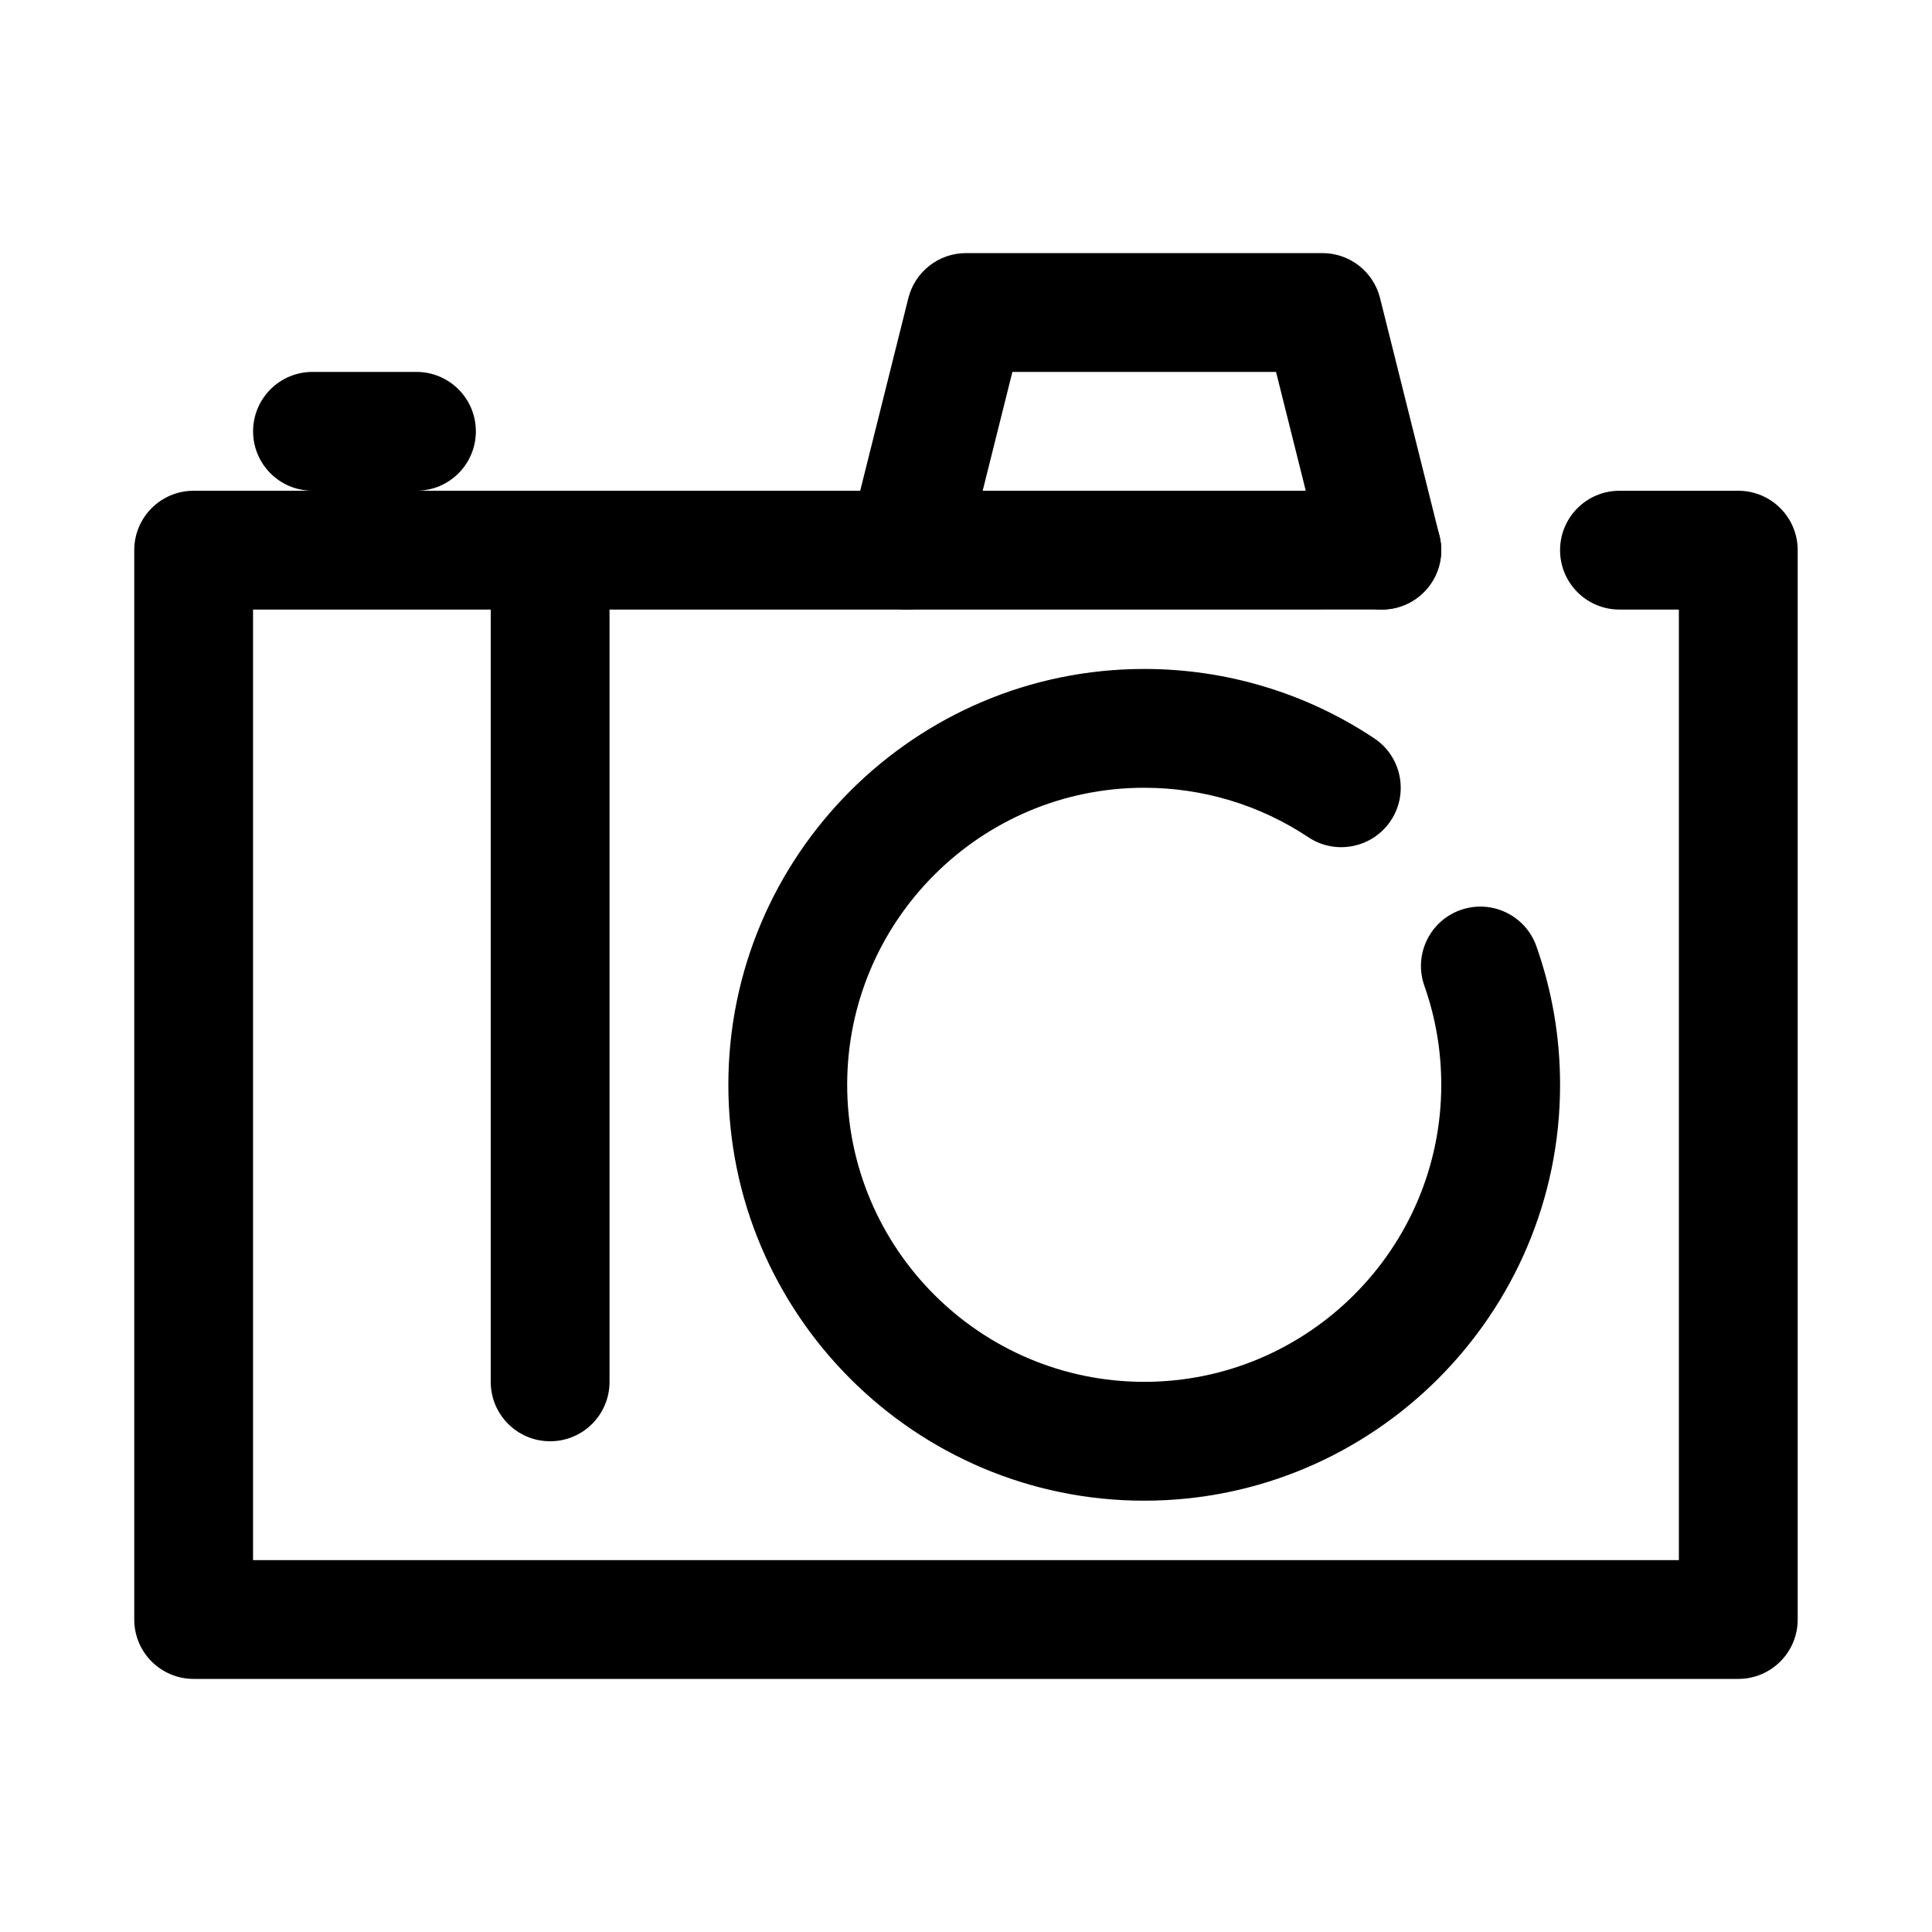 <?xml version="1.0" encoding="UTF-8"?>
<!-- The Best Svg Icon site in the world: iconSvg.co, Visit us! https://iconsvg.co -->
<svg fill="#000000" width="800px" height="800px" version="1.1" viewBox="144 144 512 512" xmlns="http://www.w3.org/2000/svg">
 <g>
  <path d="m447.23 541.7c-60.77 0-110.21-49.445-110.21-110.21s49.438-110.21 110.21-110.21c21.785 0 42.867 6.348 60.945 18.375 7.242 4.812 9.211 14.59 4.398 21.832-4.844 7.242-14.621 9.195-21.832 4.398-12.898-8.586-27.953-13.121-43.512-13.121-43.402 0-78.719 35.316-78.719 78.719s35.316 78.719 78.719 78.719c43.402 0 78.719-35.316 78.719-78.719 0-9.012-1.508-17.836-4.473-26.23-2.906-8.195 1.383-17.188 9.578-20.094 8.227-2.891 17.188 1.398 20.094 9.578 4.168 11.781 6.289 24.141 6.289 36.75 0 60.762-49.445 110.21-110.21 110.21z"/>
  <path d="m604.67 588.93h-409.35c-8.695 0-15.742-7.043-15.742-15.742v-283.39c0-8.703 7.051-15.742 15.742-15.742h314.88c8.703 0 15.742 7.043 15.742 15.742 0 8.703-7.043 15.742-15.742 15.742l-299.14 0.004v251.91h377.86v-251.91h-15.742c-8.703 0-15.742-7.043-15.742-15.742 0-8.703 7.043-15.742 15.742-15.742h31.488c8.703 0 15.742 7.043 15.742 15.742v283.39c0 8.699-7.043 15.738-15.742 15.738z"/>
  <path d="m510.19 305.54c-7.055 0-13.469-4.766-15.254-11.93l-12.773-51.047h-69.871l-12.762 51.047c-2.106 8.457-10.648 13.574-19.098 11.453-8.434-2.106-13.559-10.656-11.453-19.082l15.742-62.977c1.754-7.012 8.051-11.93 15.277-11.93h94.465c7.227 0 13.516 4.922 15.266 11.93l15.742 62.977c2.121 8.426-3.012 16.973-11.453 19.082-1.277 0.32-2.566 0.477-3.828 0.477z"/>
  <path d="m254.37 274.05h-27.555c-8.691 0-15.742-7.043-15.742-15.746s7.051-15.742 15.742-15.742h27.551c8.695 0 15.742 7.043 15.742 15.742 0.004 8.703-7.047 15.746-15.738 15.746z"/>
  <path d="m289.79 525.95c-8.695 0-15.742-7.043-15.742-15.742v-220.42c0-8.703 7.051-15.742 15.742-15.742 8.695 0 15.742 7.043 15.742 15.742v220.42c0.004 8.703-7.047 15.742-15.742 15.742z"/>
 </g>
</svg>